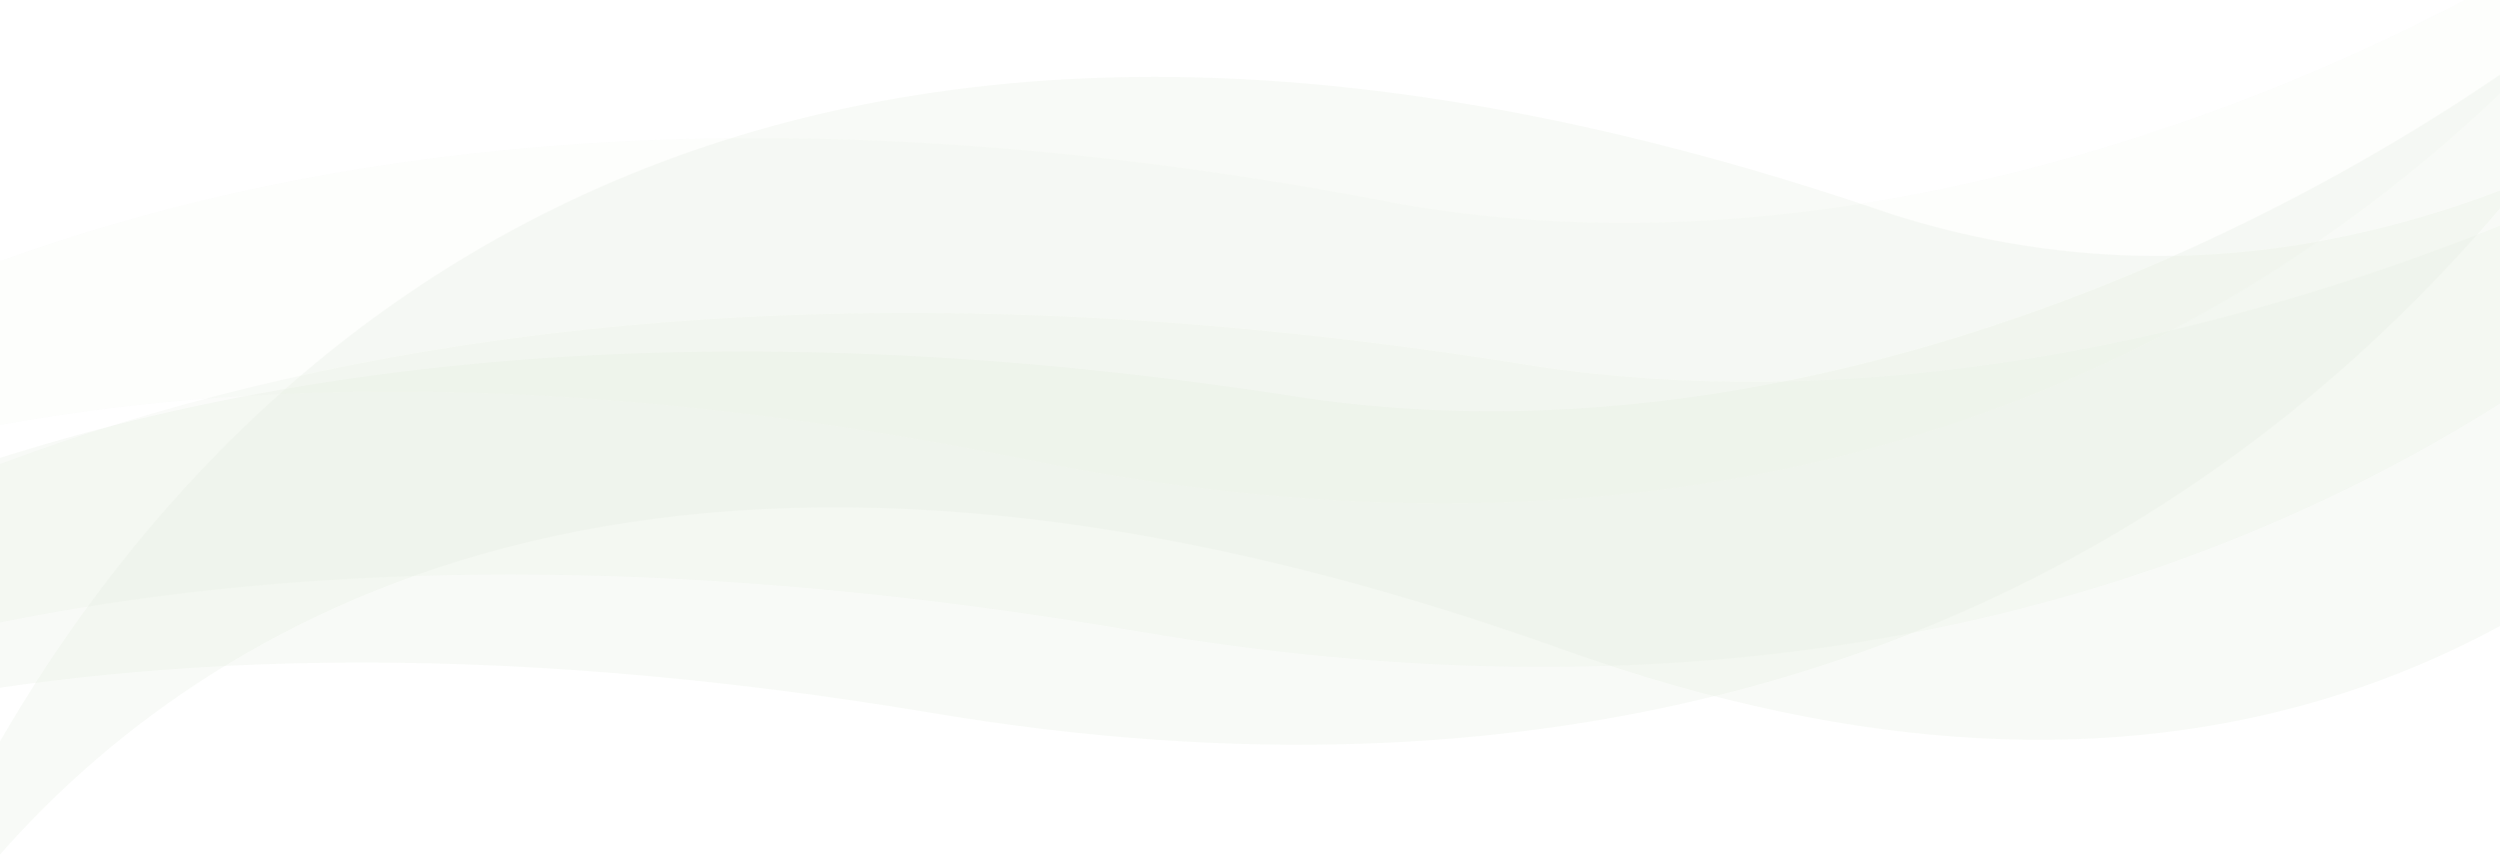 <?xml version="1.0" encoding="UTF-8"?> <svg xmlns="http://www.w3.org/2000/svg" id="Layer_3" viewBox="0 0 1400 481"><defs><style>.cls-1{opacity:.2;}.cls-1,.cls-2,.cls-3{fill:#a2c092;isolation:isolate;}.cls-4{opacity:.3;}.cls-2{opacity:.25;}.cls-5{fill:none;}.cls-3{opacity:.1;}</style></defs><rect class="cls-5" x="673.59" y="234.95" width="332" height="138" rx="20" ry="20"></rect><g id="Group_130" class="cls-4"><path id="Path_18781" class="cls-2" d="M732.2,223.09C49.86,115.17-281.86,365.07-416.09,517.42c-21.55,24.49-32.31,46.79-37.55,64.82,18.71-17.92,38.38-34.28,58.88-48.96C-263.03,438.45,15.72,314.65,521.58,399.19,1218.53,516.27,1473.89,22.54,1512.47-50.99c-86.45,95.08-425.15,324.75-780.27,274.08Z"></path><path id="Path_18782" class="cls-1" d="M860.37,205.19C196.01,97.18-154.77,306.66-301.45,435.83c-23.58,20.77-36.26,39.86-43.1,55.39,20.23-15.2,41.16-28.96,62.68-41.19,138.9-79.37,425.77-180.74,917.88-96.73C1313.96,469.58,1611.77,47.15,1656.65-15.72c-94.16,80.54-450.01,272.36-796.28,220.91Z"></path><path id="Path_18783-2" class="cls-2" d="M1058.39,119.63C388.21-110.75,95.2,231.85-17.81,447.51c-15.14,28.27-25.11,60.24-29.21,93.71,15.57-24.34,32.8-47,51.51-67.73,116.83-129.43,372.41-287.74,869.75-110.13,685.28,245.61,878.14-471.2,907.4-577.9-73.11,134.32-375.06,445.81-723.25,334.18Z"></path><path id="Path_18784" class="cls-3" d="M782.39,113.86C163.14-5.94-160.6,196.48-295.46,322.56c-21.68,20.27-33.24,39.07-39.41,54.43,18.58-14.75,37.89-28.07,57.81-39.9,128.23-76.58,393.83-172.4,852.57-79.67C1207.5,385.69,1479.39-29.97,1520.37-91.81c-86.62,78.56-415.28,263.27-737.98,205.67Z"></path></g></svg> 